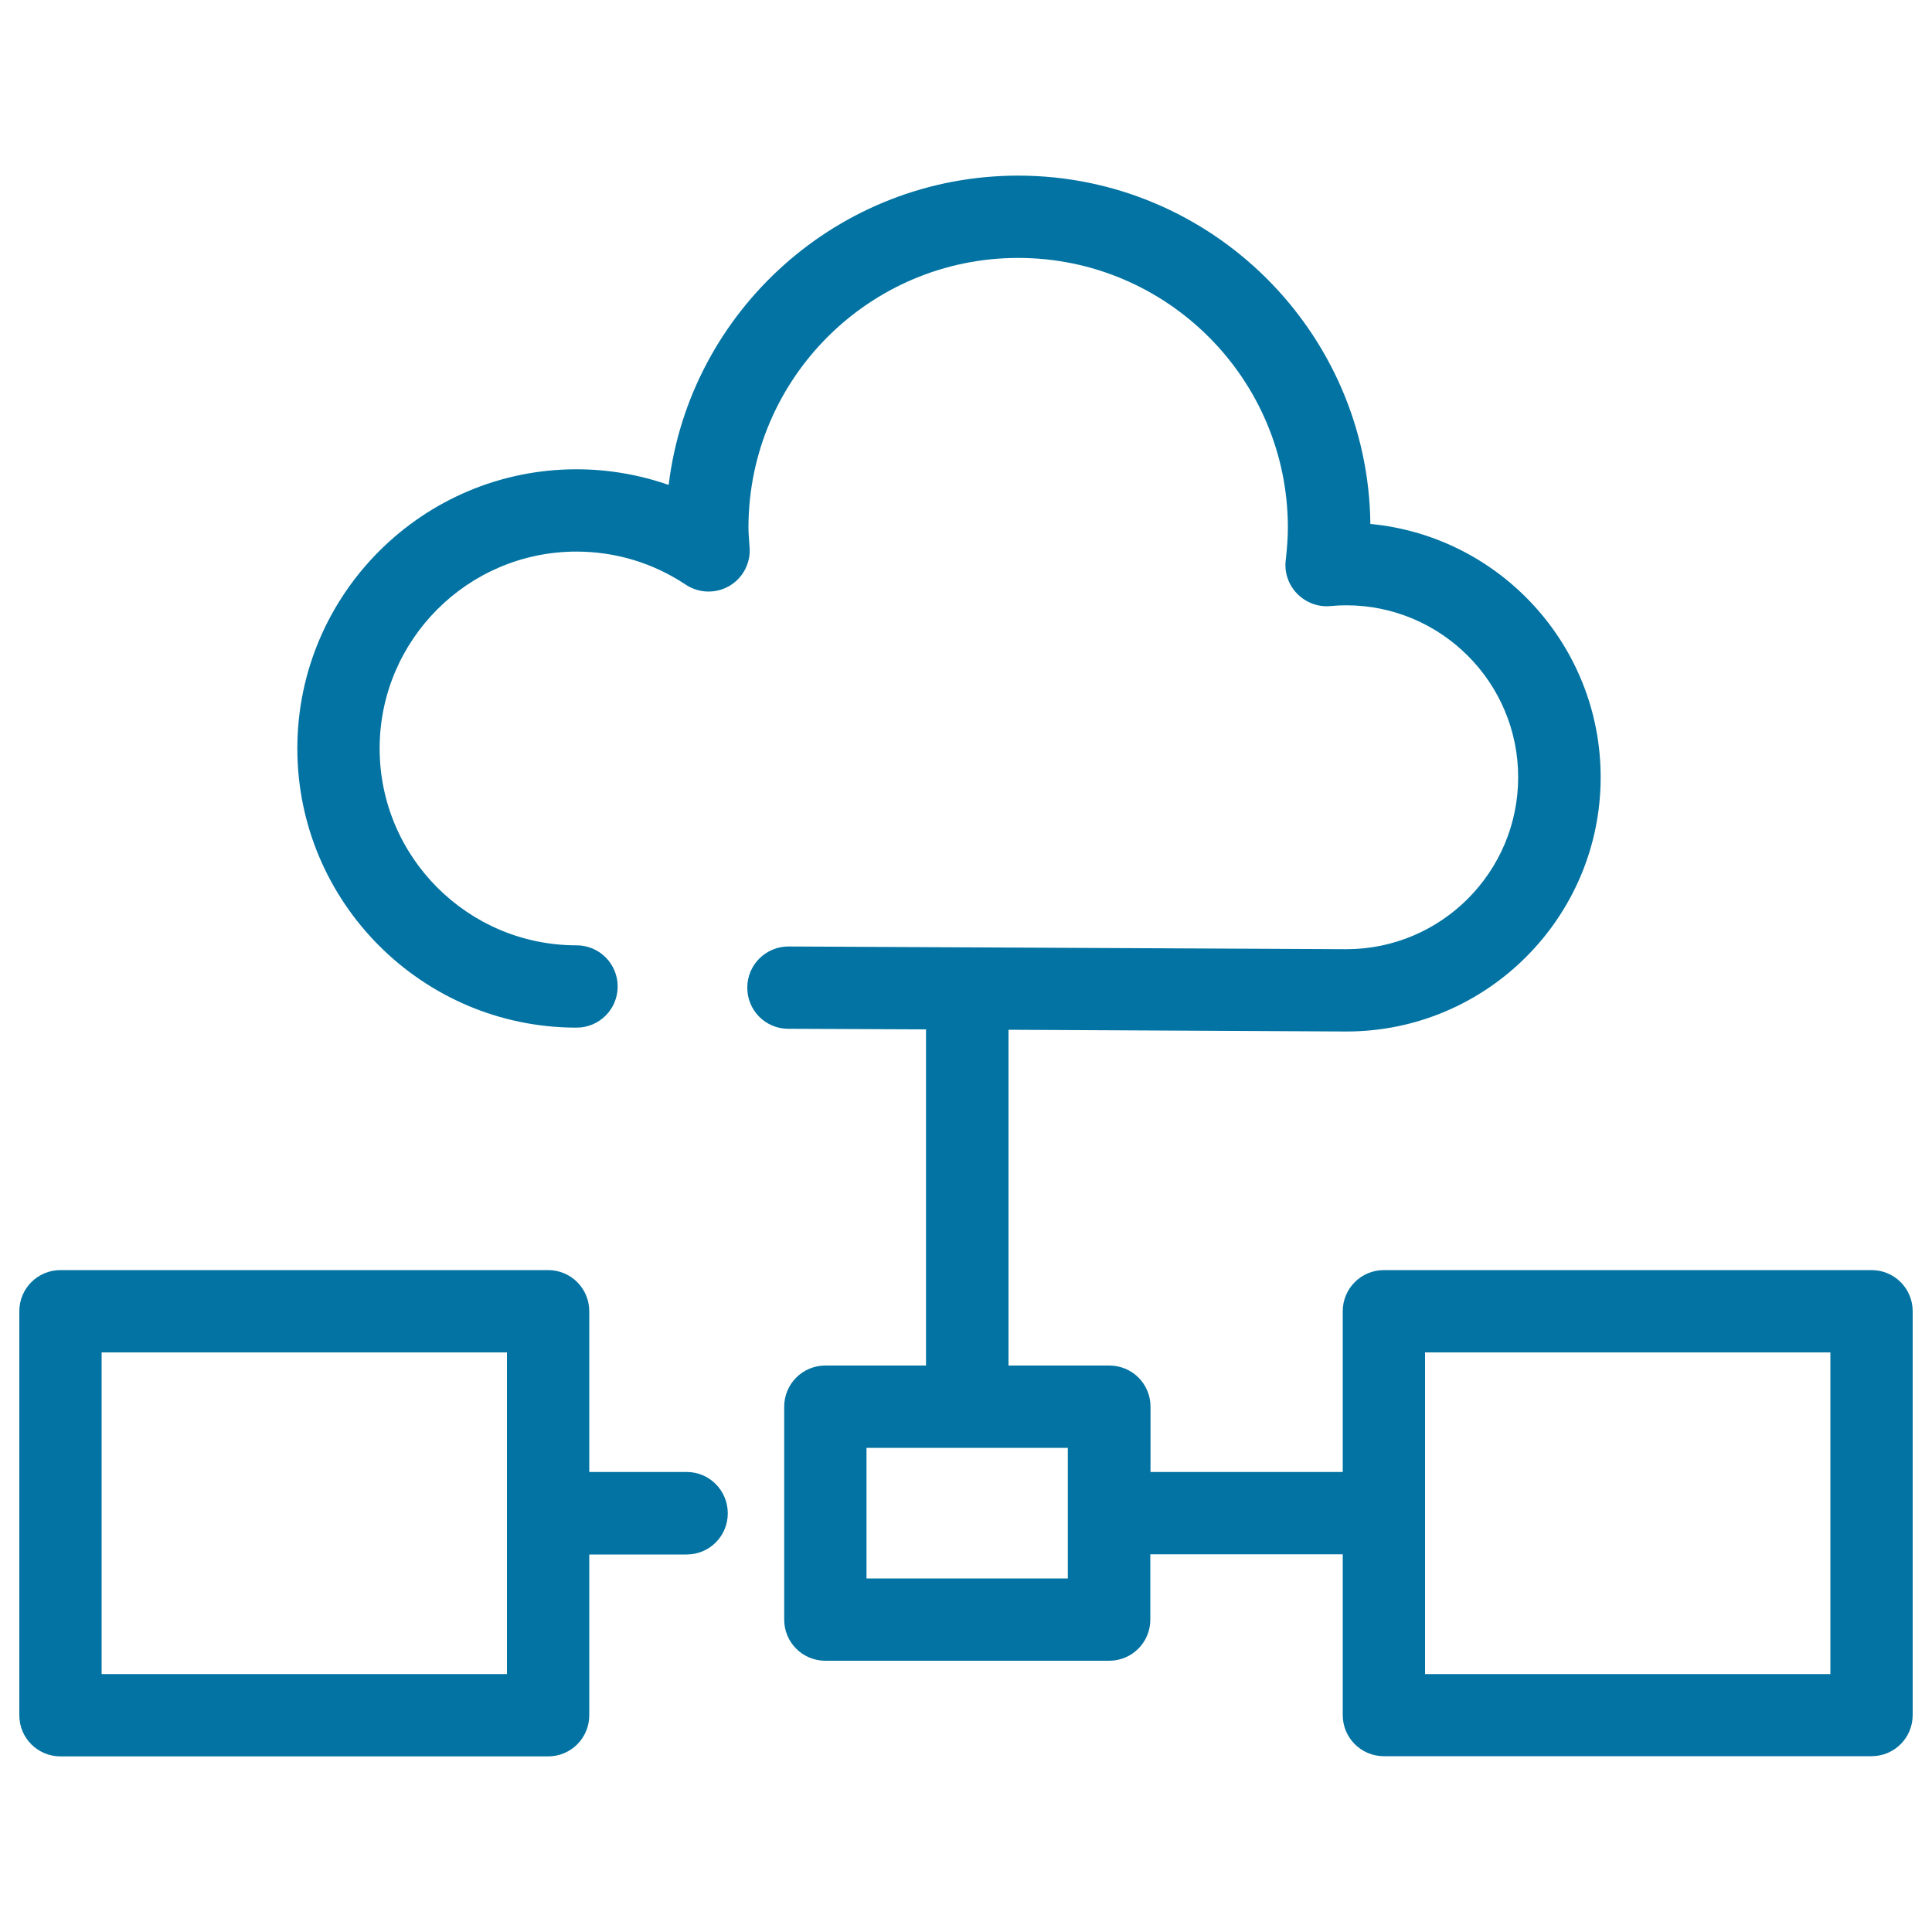 <svg xmlns="http://www.w3.org/2000/svg" viewBox="0 0 1000 1000" style="fill:#0273a2">
<title>Cloud Connection SVG icon</title>
<g><path d="M968.7,657.4H716.3c-11.8,0-21.3,9.5-21.3,21.3v83.2h-99.5v-33.8c0-11.8-9.5-21.3-21.3-21.3H522V533l174.9,0.9c72.6,0,131.6-59.1,131.6-131.6c0-68.4-52.4-124.8-119.2-131.1C708.2,171.6,626.8,90.9,527,90.9c-93,0-170,70-180.9,160.1c-15.2-5.3-31.3-8.1-47.7-8.1c-79.7,0-144.5,64.8-144.5,144.5c0,79.7,64.8,144.5,144.5,144.5c11.8,0,21.3-9.5,21.3-21.3c0-11.8-9.5-21.3-21.3-21.3c-56.2,0-101.9-45.7-101.9-101.9c0-56.2,45.7-101.9,101.9-101.9c20.2,0,39.7,5.9,56.5,17.1c6.8,4.5,15.5,4.8,22.6,0.7c7-4.1,11.1-11.8,10.5-20l-0.1-1.1c-0.2-3.2-0.5-6.3-0.5-9.1c0-77,62.6-139.6,139.6-139.6c77,0,139.6,62.6,139.6,139.6c0,5-0.4,10.5-1.1,16.8c-0.8,6.4,1.4,12.8,5.9,17.4c4.5,4.6,10.8,7,17.2,6.4c3.2-0.3,5.8-0.4,8.2-0.4c49.1,0,89,39.9,89,89c0,49.1-39.9,89-88.9,89l-288.7-1.4c0,0-0.1,0-0.1,0c-11.7,0-21.3,9.5-21.3,21.2c-0.1,11.8,9.4,21.4,21.2,21.4l71.3,0.3v174h-52.1c-11.8,0-21.3,9.5-21.3,21.3v110.2c0,11.8,9.5,21.3,21.3,21.3h146.9c11.8,0,21.3-9.5,21.3-21.3v-33.8H695v83.2c0,11.8,9.5,21.3,21.3,21.3h252.4c11.8,0,21.3-9.5,21.3-21.3V678.7C990,666.9,980.5,657.4,968.7,657.4z M552.8,817H448.5v-67.6h104.2V817z M947.4,866.5H737.6V700h209.8V866.5z"/><path d="M355.5,761.9H305v-83.2c0-11.8-9.5-21.3-21.3-21.3H31.3c-11.8,0-21.3,9.5-21.3,21.3v209.1c0,11.8,9.5,21.3,21.3,21.3h252.4c11.8,0,21.3-9.5,21.3-21.3v-83.2h50.4c11.8,0,21.3-9.5,21.3-21.3S367.2,761.9,355.5,761.9z M262.4,866.5H52.6V700h209.8V866.5z"/></g>
</svg>
